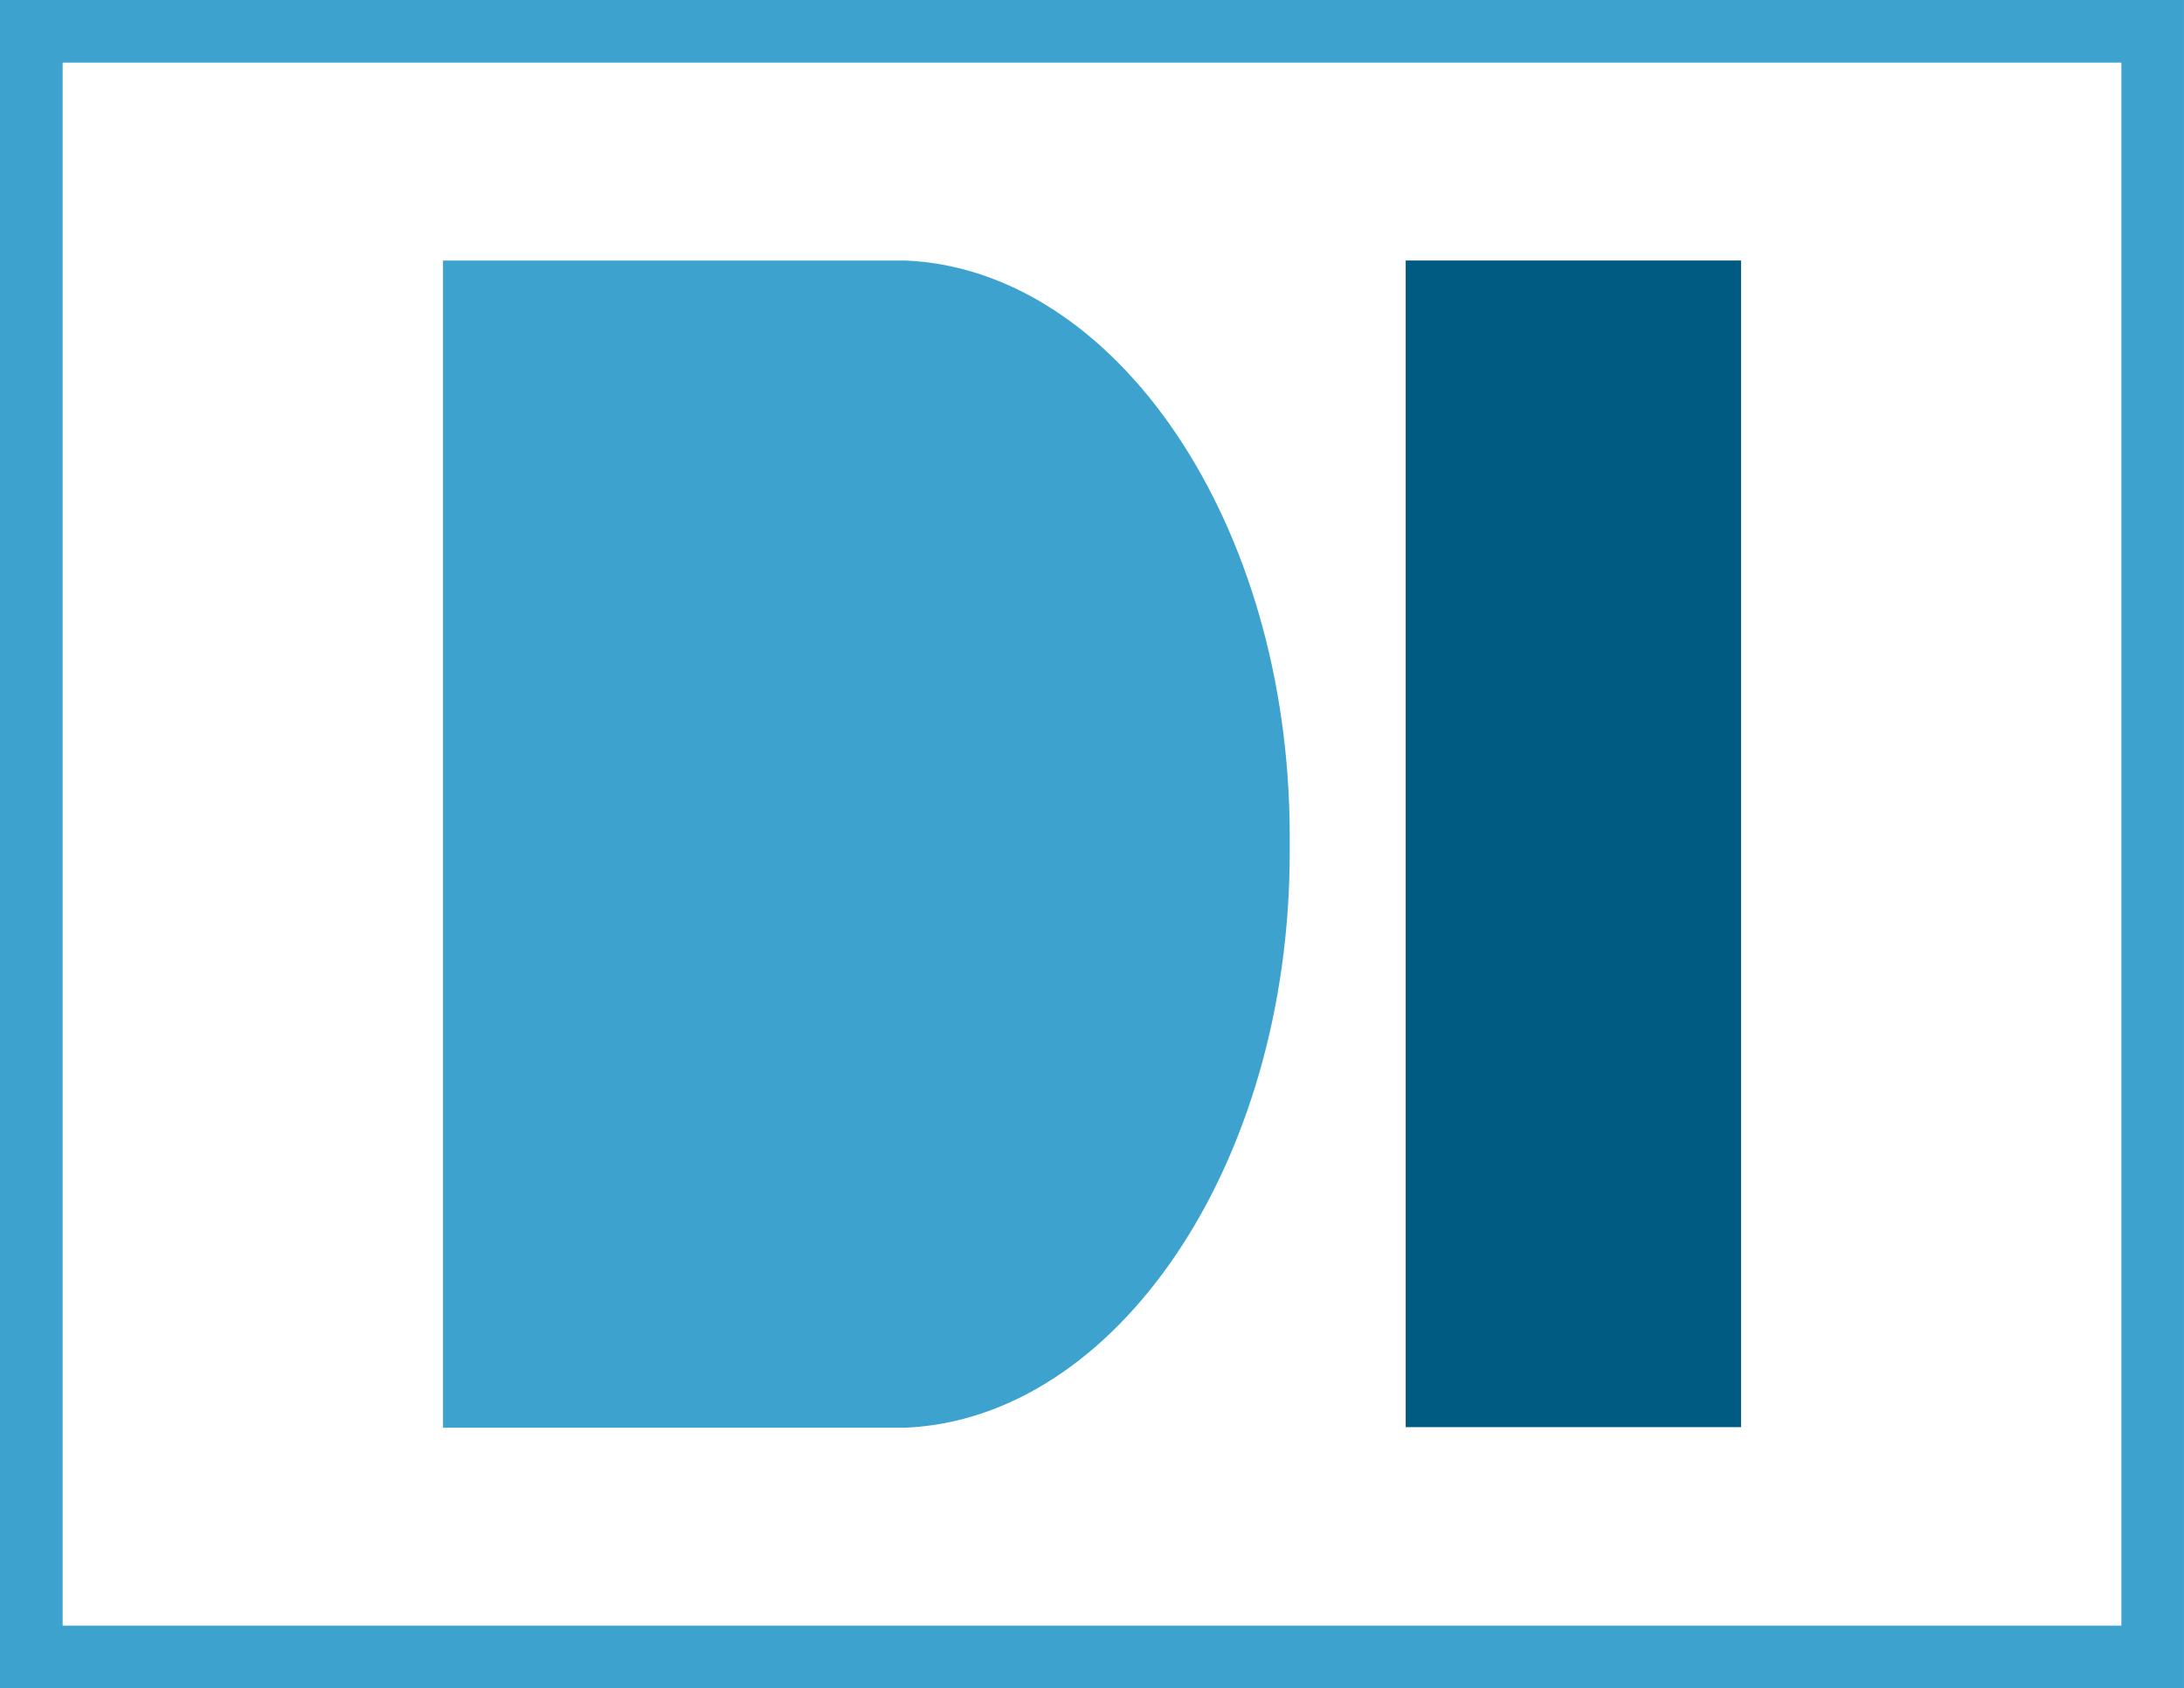 <svg xmlns="http://www.w3.org/2000/svg" width="269.504" height="208.305" viewBox="0 0 269.504 208.305">
  <g id="Group_2846" data-name="Group 2846" transform="translate(6557.001 -1144.165)">
    <path id="Path_4602" data-name="Path 4602" d="M12.9,13.763v208.3H282.4V13.763ZM274.677,214.341H20.627V21.49H274.677Z" transform="translate(-6569.9 1130.402)" fill="#3da3ce"/>
    <rect id="Rectangle_1662" data-name="Rectangle 1662" width="41.38" height="143.946" transform="translate(-6383.538 1176.307)" fill="#005b82"/>
    <path id="Path_4603" data-name="Path 4603" d="M145.684,101.405c0-38.633-21.455-69.886-47.422-71H41.2V174.416H98.261c25.967-1.117,47.422-32.369,47.422-71Z" transform="translate(-6543.534 1145.905)" fill="#3da3ce"/>
  </g>
</svg>
